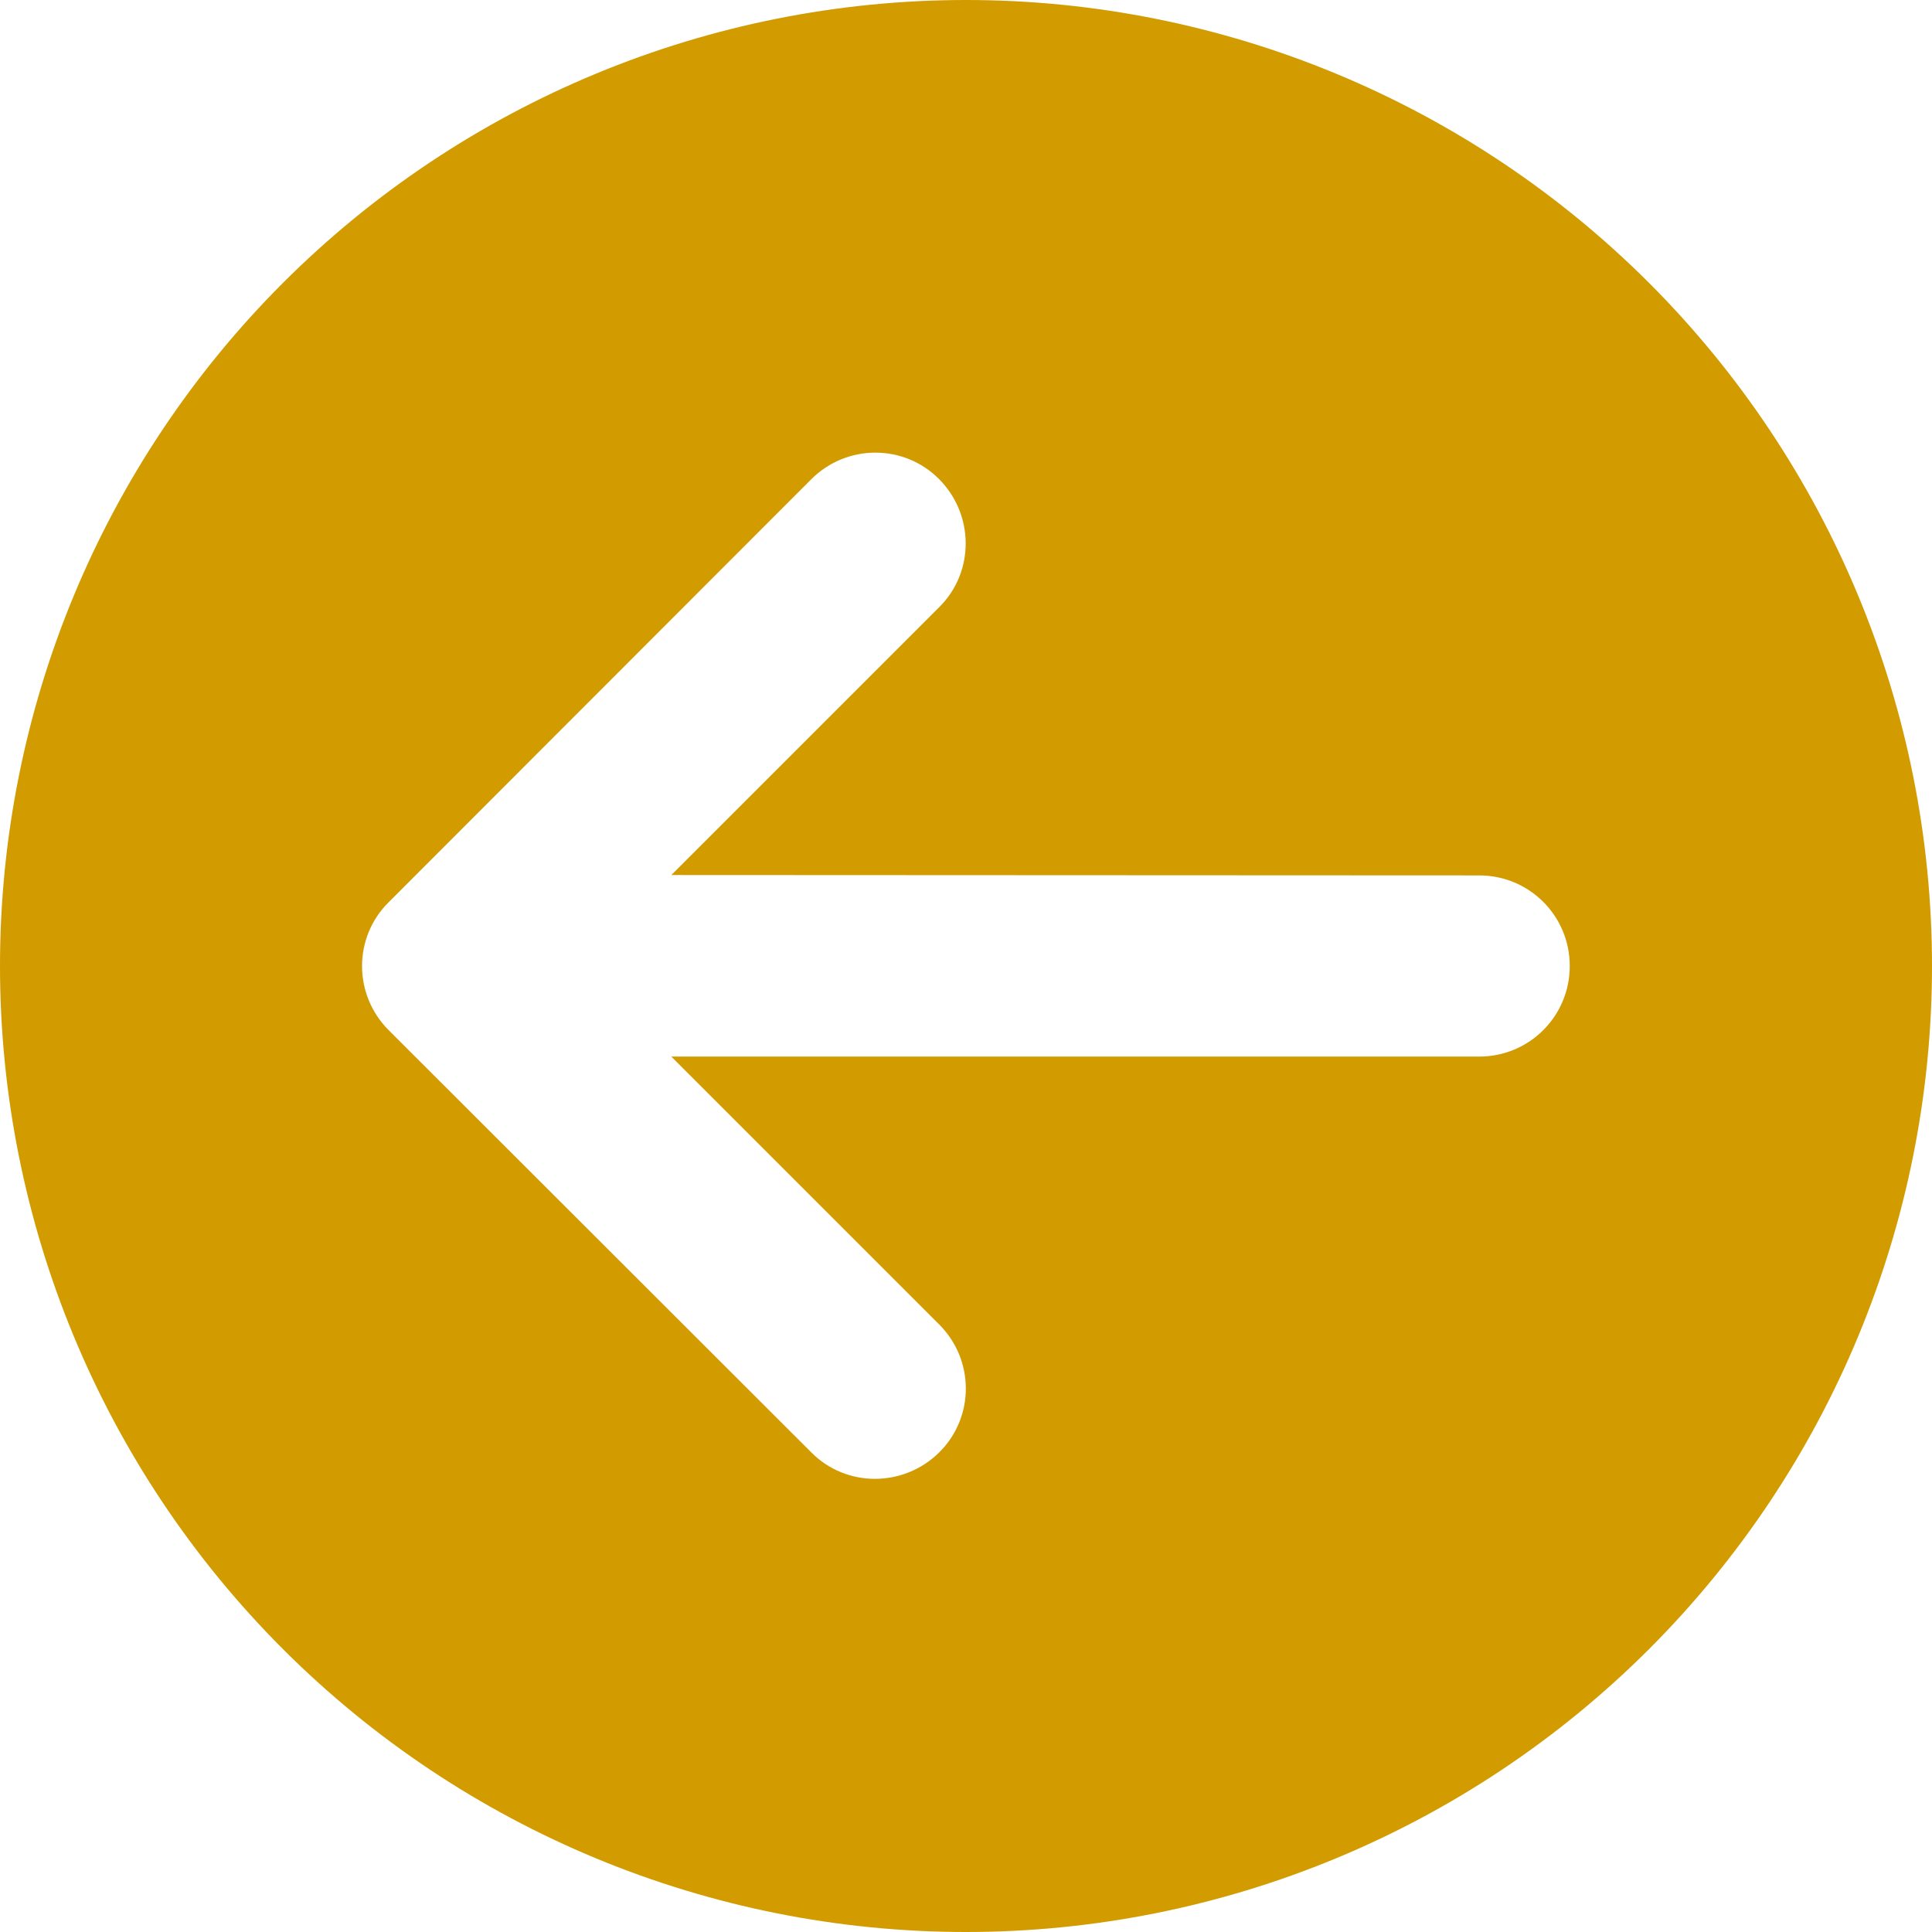 <svg width="36" height="36" viewBox="0 0 36 36" fill="none" xmlns="http://www.w3.org/2000/svg">
<g clip-path="url(#clip0_0_546)">
<path d="M36 18C36 13.226 34.104 8.648 30.728 5.272C27.352 1.896 22.774 0 18 0C13.226 0 8.648 1.896 5.272 5.272C1.896 8.648 0 13.226 0 18C0 22.774 1.896 27.352 5.272 30.728C8.648 34.104 13.226 36 18 36C22.774 36 27.352 34.104 30.728 30.728C34.104 27.352 36 22.774 36 18ZM15.117 8.93C15.778 8.269 16.847 8.269 17.501 8.93C18.155 9.591 18.162 10.659 17.501 11.313L12.509 16.305L27.562 16.312C28.498 16.312 29.25 17.065 29.25 18C29.25 18.935 28.498 19.688 27.562 19.688H12.509L17.501 24.68C18.162 25.341 18.162 26.409 17.501 27.063C16.84 27.717 15.771 27.724 15.117 27.063L7.242 19.195C6.581 18.534 6.581 17.466 7.242 16.812L15.117 8.93Z" fill="#D29B00"/>
</g>
<defs>
<clipPath id="clip0_0_546">
<rect width="36" height="36" fill="white"/>
</clipPath>
</defs>
</svg>
